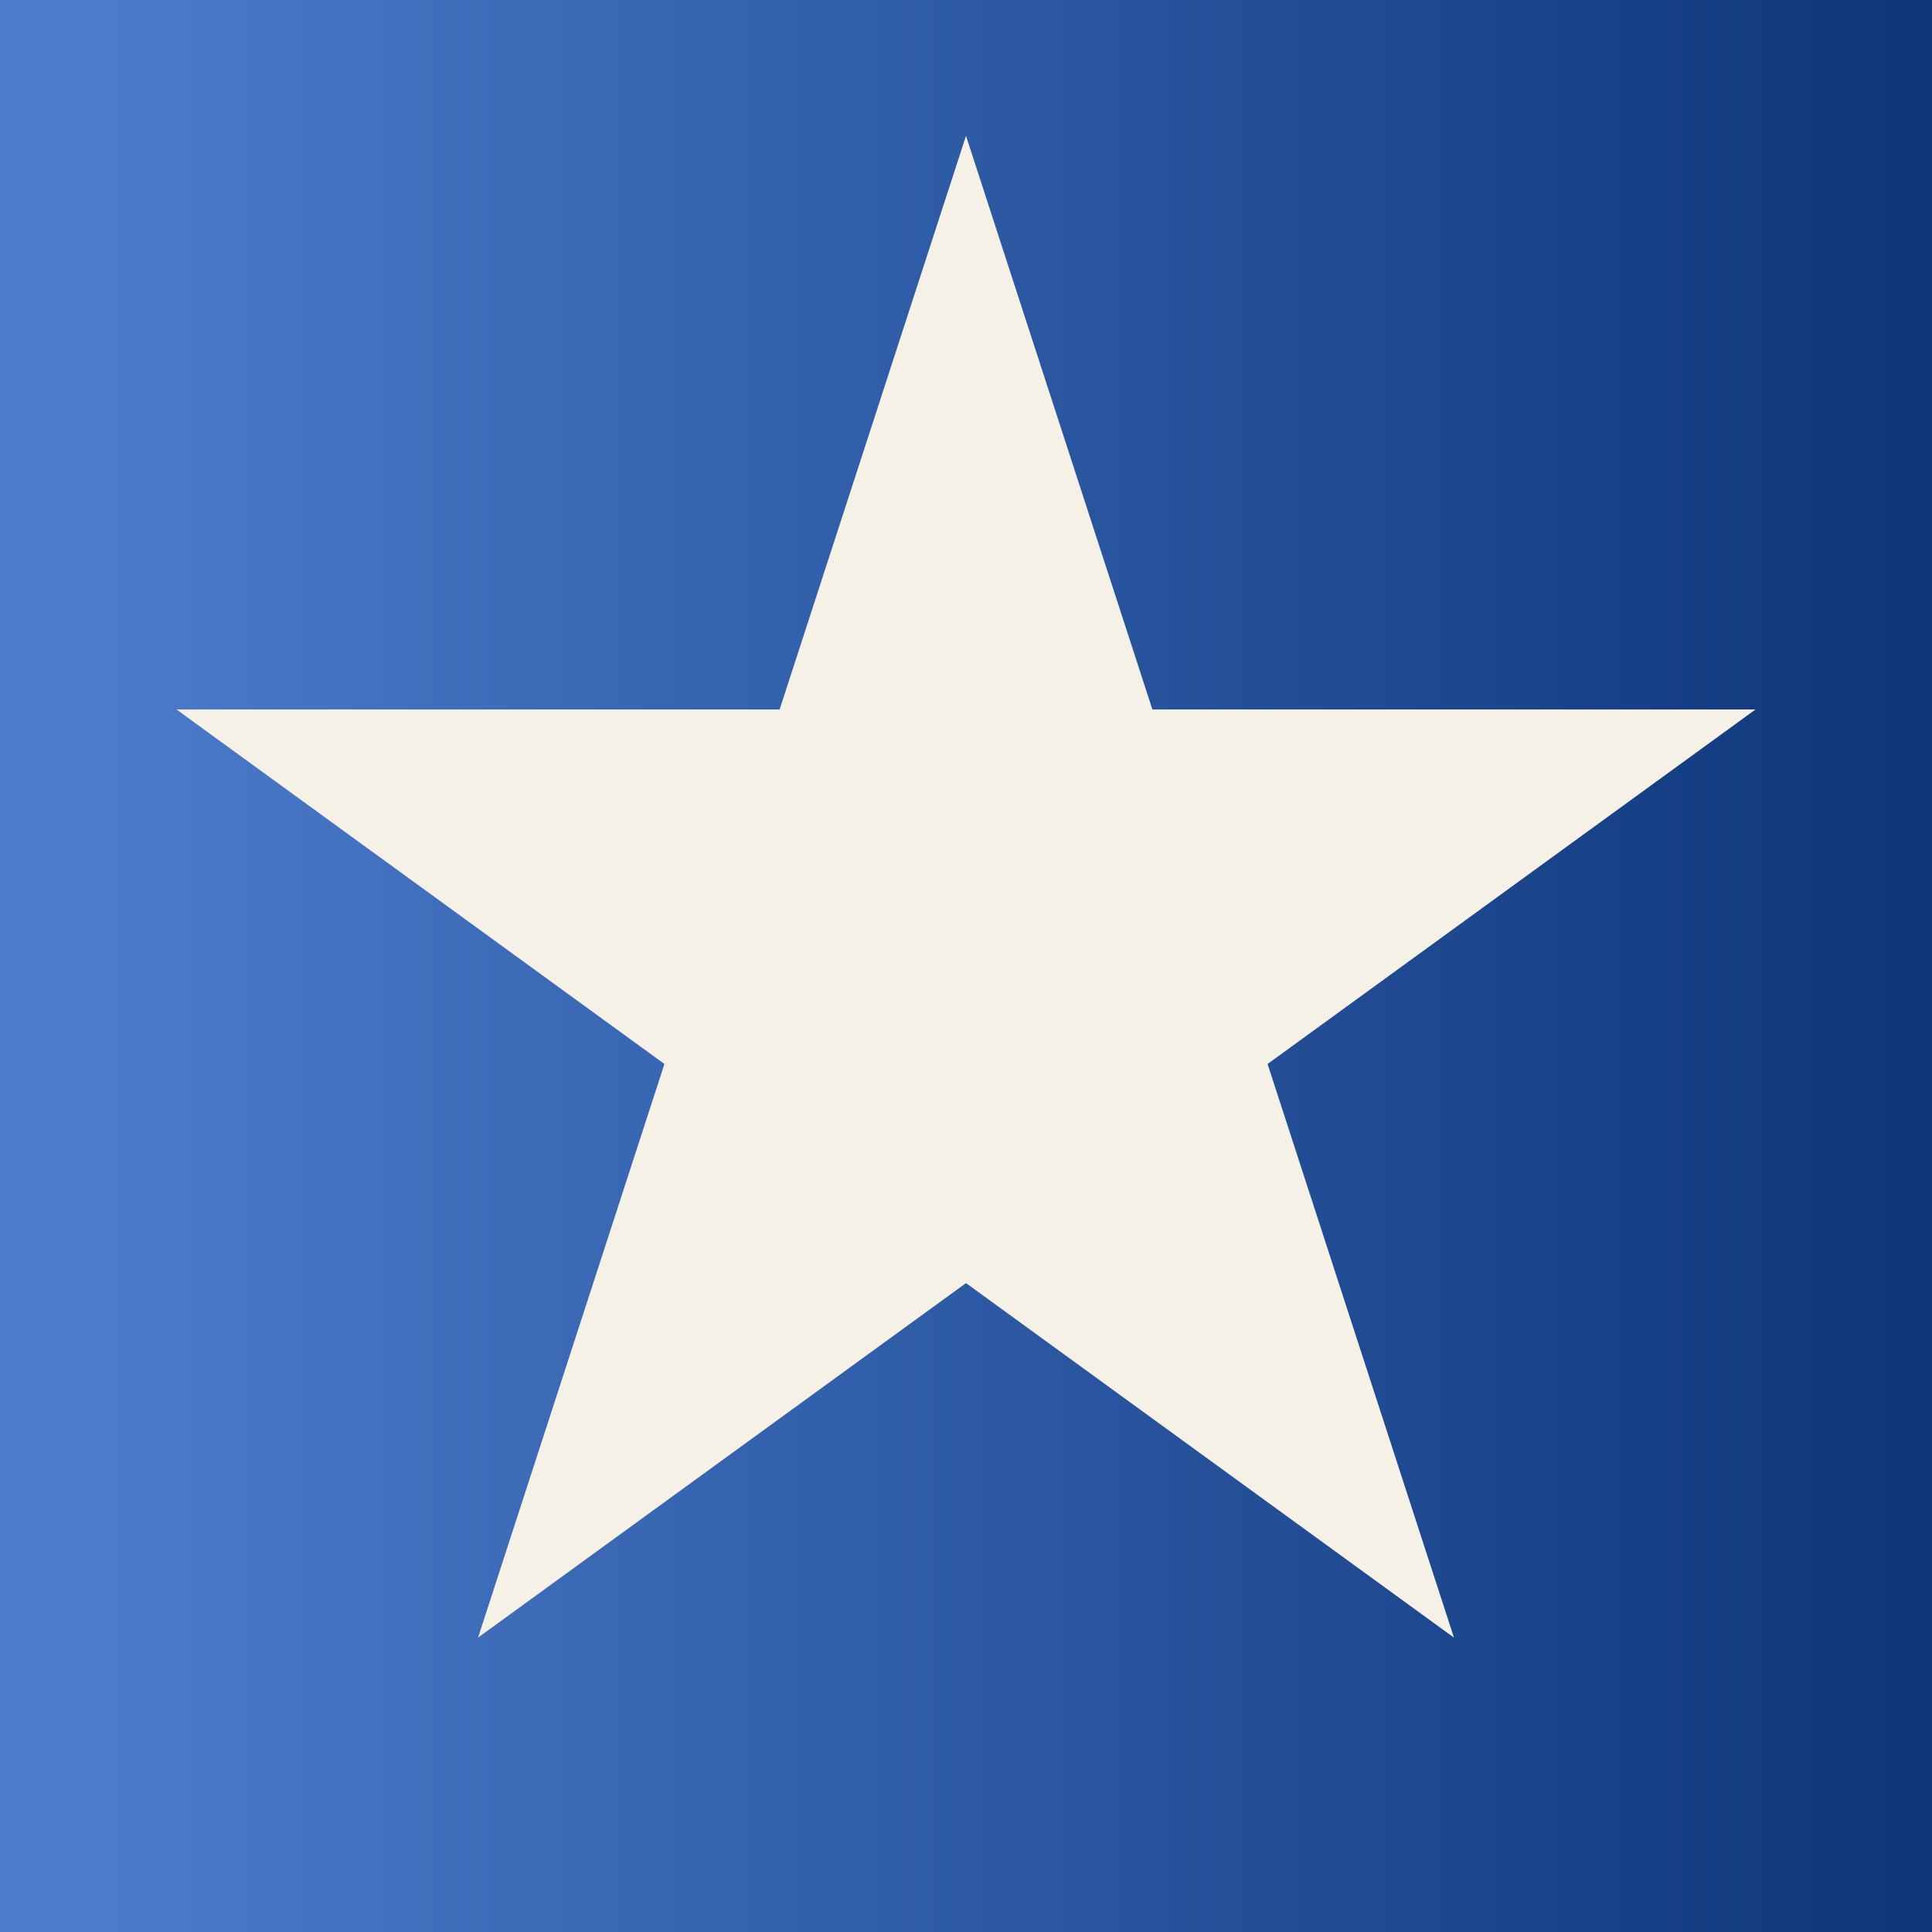 <svg width="128" height="128" viewBox="0 0 128 128" fill="none" xmlns="http://www.w3.org/2000/svg">
<rect width="128" height="128" transform="translate(128 128) rotate(180)" fill="url(#paint0_linear_251_509)"/>
<path d="M64 9L76.348 47.004H116.308L83.98 70.492L96.328 108.496L64 85.008L31.672 108.496L44.02 70.492L11.692 47.004H51.652L64 9Z" fill="#F5F1E7"/>
<defs>
<linearGradient id="paint0_linear_251_509" x1="-25" y1="64" x2="128" y2="64" gradientUnits="userSpaceOnUse">
<stop stop-color="#002768"/>
<stop offset="0.966" stop-color="#4C7CCC"/>
</linearGradient>
</defs>
</svg>
